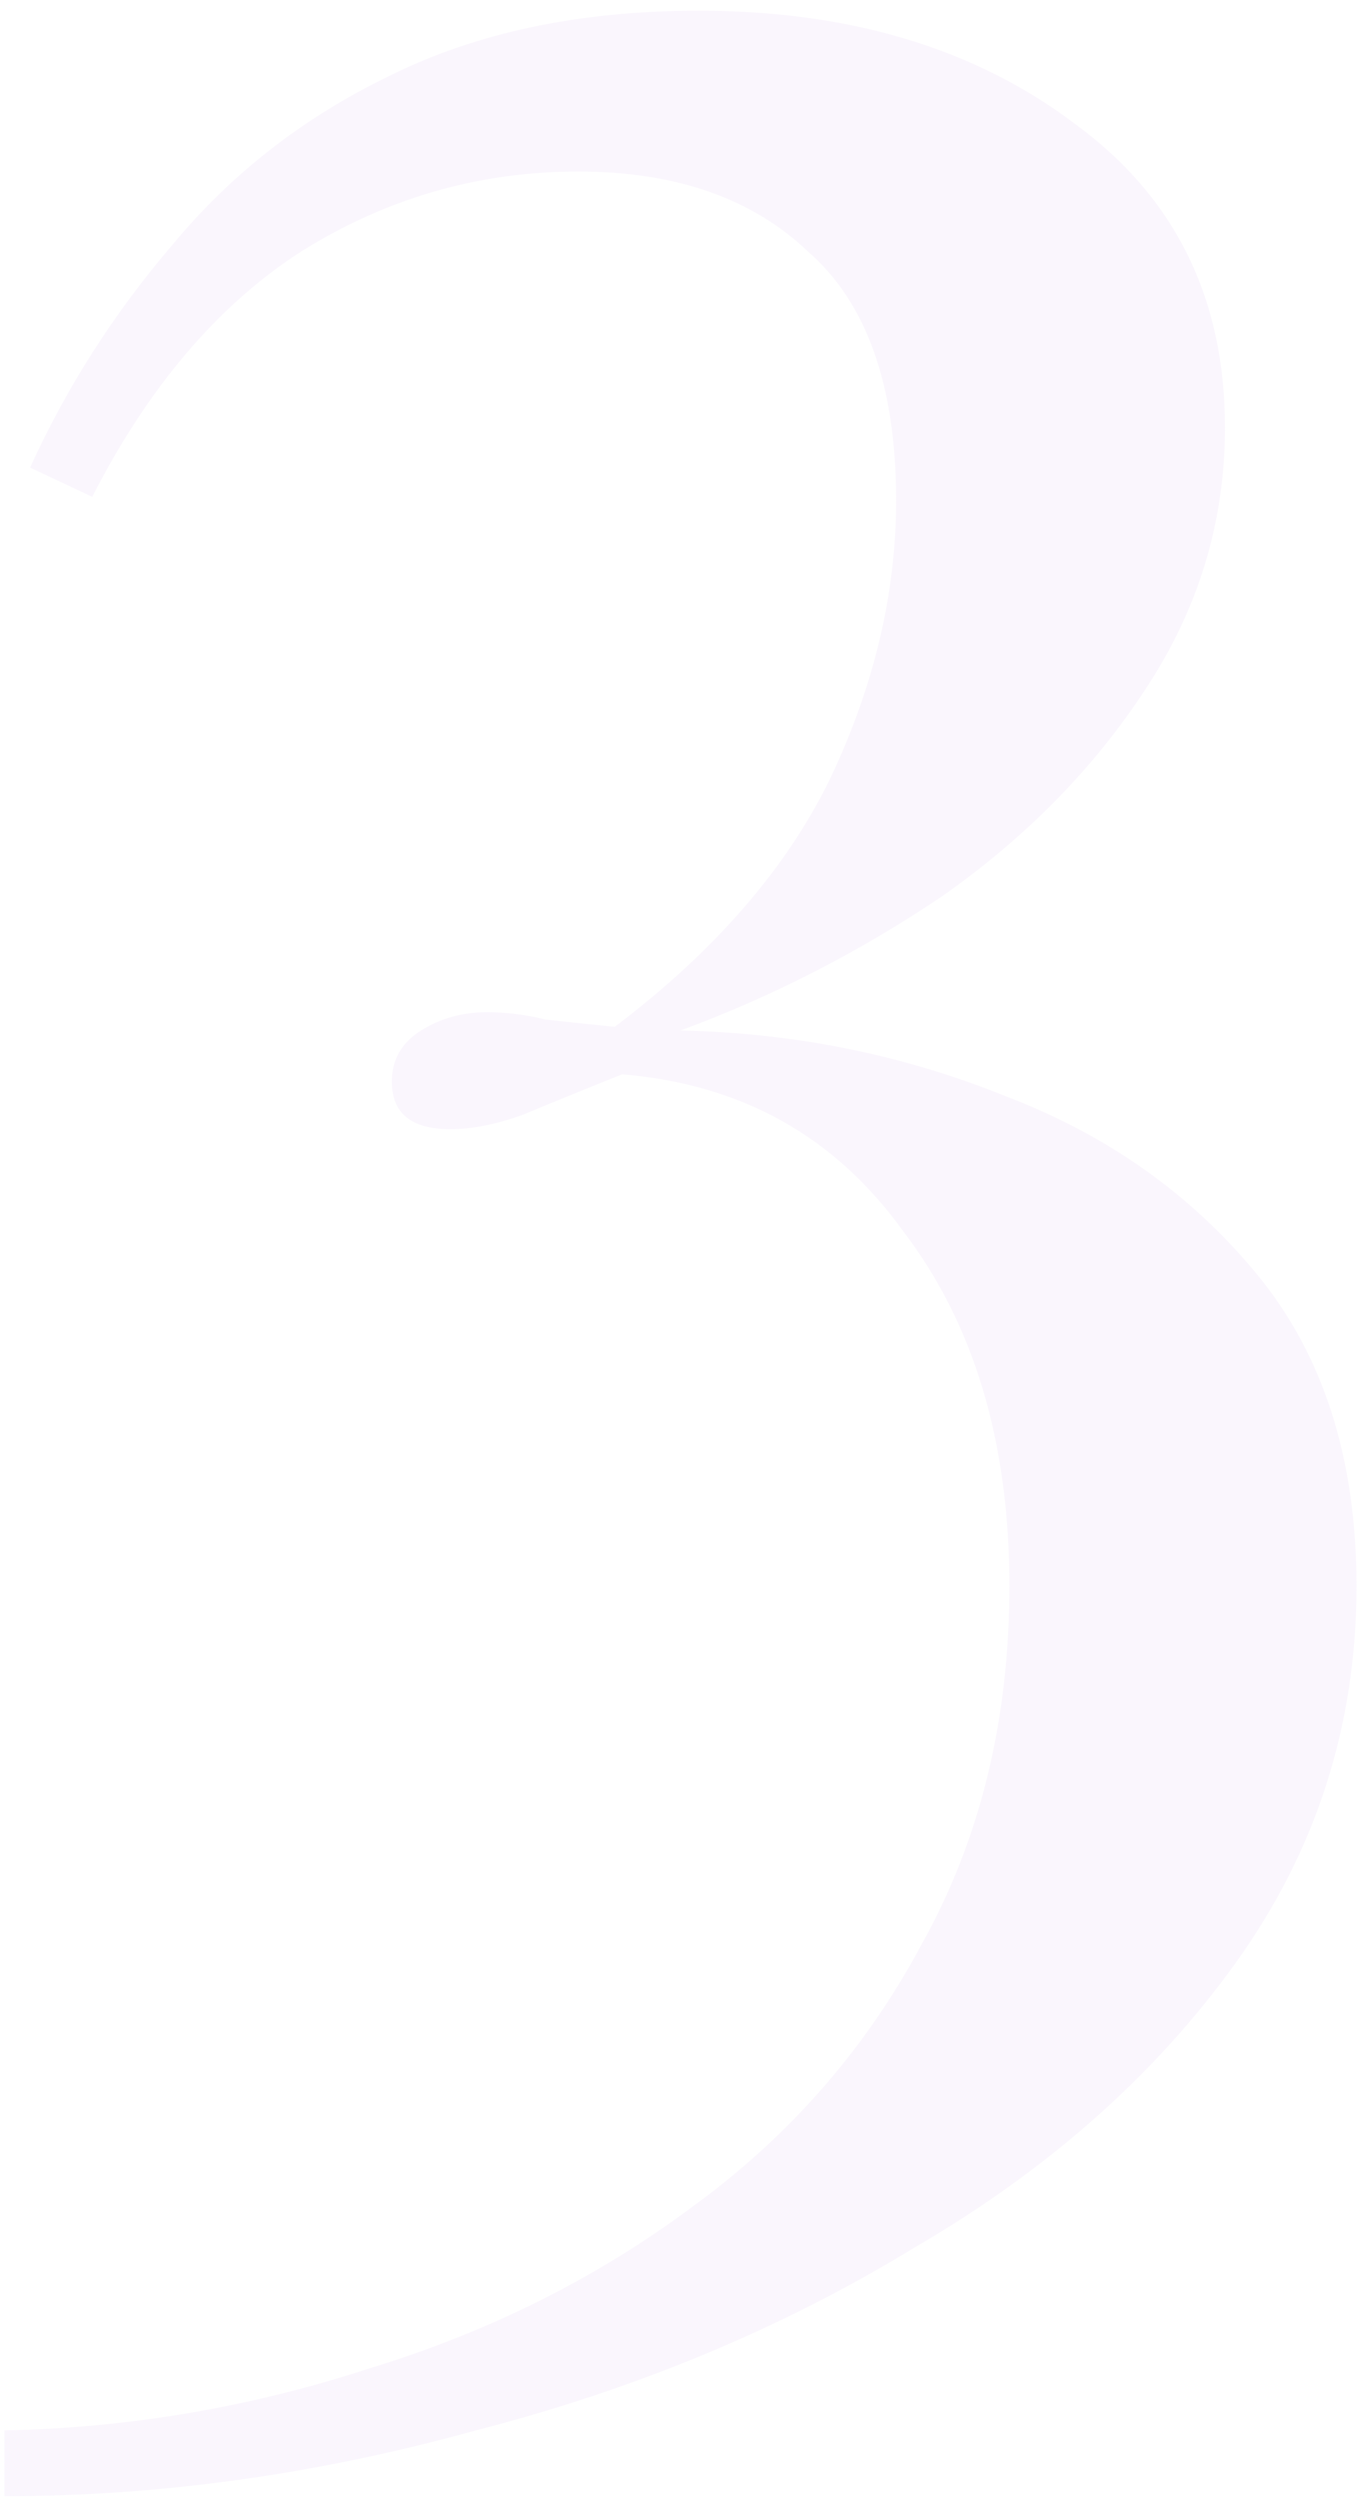 <?xml version="1.0" encoding="UTF-8"?> <svg xmlns="http://www.w3.org/2000/svg" width="84" height="153" viewBox="0 0 84 153" fill="none"> <path opacity="0.8" d="M42.783 0.655C52.03 0.655 59.711 2.967 65.826 7.59C71.941 12.065 74.998 18.254 74.998 26.159C74.998 31.975 73.357 37.344 70.076 42.266C66.944 47.039 62.843 51.215 57.772 54.794C52.701 58.224 47.332 60.983 41.665 63.071C48.674 63.221 55.311 64.563 61.575 67.098C67.839 69.485 72.985 73.139 77.011 78.06C81.038 82.982 83.052 89.321 83.052 97.076C83.052 105.577 80.591 113.258 75.669 120.119C70.747 126.979 64.185 132.796 55.982 137.568C47.929 142.49 38.98 146.219 29.137 148.754C19.442 151.439 9.823 152.781 0.277 152.781V148.754C7.884 148.605 15.341 147.337 22.649 144.951C29.957 142.714 36.519 139.433 42.336 135.107C48.301 130.782 52.999 125.413 56.43 119C60.009 112.587 61.799 105.279 61.799 97.076C61.799 88.277 59.636 81.043 55.311 75.376C51.135 69.559 45.393 66.353 38.085 65.756C35.848 66.651 33.835 67.471 32.045 68.217C30.404 68.813 28.913 69.112 27.571 69.112C25.184 69.112 23.991 68.142 23.991 66.203C23.991 64.861 24.588 63.817 25.781 63.071C26.974 62.326 28.316 61.953 29.808 61.953C31.001 61.953 32.194 62.102 33.387 62.4C34.729 62.549 36.146 62.699 37.638 62.848C43.753 58.224 48.152 53.153 50.837 47.635C53.521 41.968 54.864 36.3 54.864 30.633C54.864 23.623 53.074 18.552 49.495 15.42C46.064 12.139 41.366 10.499 35.401 10.499C29.286 10.499 23.618 12.139 18.398 15.42C13.327 18.701 9.077 23.698 5.647 30.409L1.843 28.619C4.081 23.698 6.989 19.149 10.568 14.973C14.148 10.648 18.547 7.217 23.767 4.682C29.137 1.997 35.475 0.655 42.783 0.655Z" fill="#C496E4" fill-opacity="0.11"></path> </svg> 